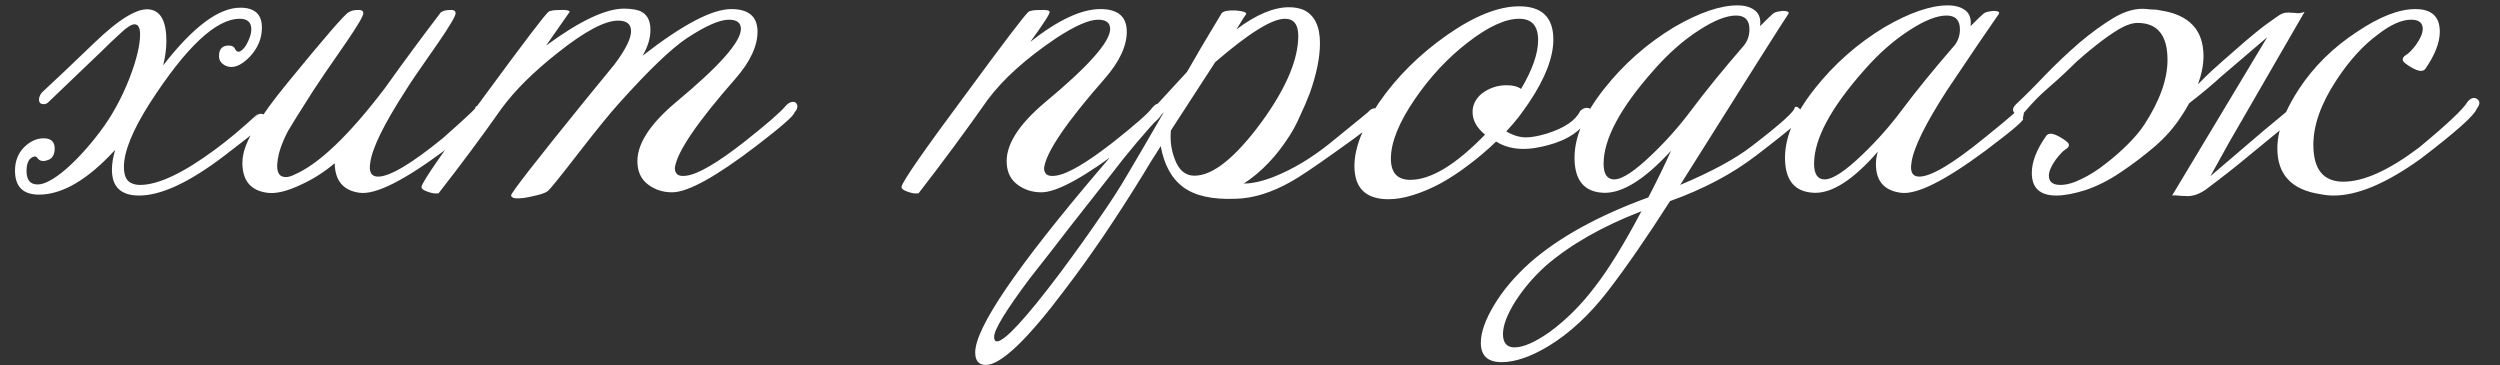 <?xml version="1.0" encoding="UTF-8"?> <svg xmlns="http://www.w3.org/2000/svg" width="130" height="19" viewBox="0 0 130 19" fill="none"><rect x="0" y="0" width="130" height="19" fill="#333333" stroke="none"/><path d="M13.764 6.4C14.132 6.176 13.42 6.752 11.628 8.128C9.836 9.488 8.372 10.168 7.236 10.168C6.292 10.168 5.82 9.72 5.82 8.824C5.82 8.52 5.876 8.176 5.988 7.792C4.564 9.344 3.244 10.12 2.028 10.12C1.196 10.12 0.78 9.704 0.78 8.872C0.78 8.392 0.932 7.992 1.236 7.672C1.556 7.352 1.9 7.192 2.268 7.192C2.652 7.192 2.844 7.368 2.844 7.72C2.844 8.008 2.748 8.2 2.556 8.296C2.268 8.424 2.06 8.392 1.932 8.2C1.884 8.136 1.82 8.12 1.74 8.152C1.5 8.232 1.38 8.48 1.38 8.896C1.38 9.36 1.572 9.592 1.956 9.592C2.308 9.592 2.788 9.336 3.396 8.824C4.004 8.296 4.604 7.64 5.196 6.856C5.804 6.056 6.316 5.128 6.732 4.072C7.1 3.112 7.284 2.352 7.284 1.792C7.284 1.44 7.188 1.264 6.996 1.264C6.836 1.264 6.596 1.416 6.276 1.72C5.956 2.008 5.636 2.312 5.316 2.632C4.468 3.448 3.532 4.344 2.508 5.32C2.444 5.384 2.364 5.416 2.268 5.416C2.108 5.416 2.028 5.336 2.028 5.176C2.028 5.064 2.076 4.944 2.172 4.816C2.748 4.288 3.66 3.424 4.908 2.224C6.22 0.96 7.188 0.384 7.812 0.496C8.372 0.592 8.652 1.136 8.652 2.128C8.652 2.528 8.596 2.952 8.484 3.4C10.036 1.4 11.372 0.4 12.492 0.4C13.244 0.4 13.62 0.744 13.62 1.432C13.62 1.992 13.412 2.496 12.996 2.944C12.532 3.424 12.116 3.584 11.748 3.424C11.508 3.312 11.388 3.144 11.388 2.92C11.388 2.552 11.556 2.368 11.892 2.368C12.068 2.368 12.18 2.432 12.228 2.56C12.292 2.672 12.372 2.712 12.468 2.68C12.628 2.6 12.764 2.44 12.876 2.2C13.004 1.944 13.068 1.72 13.068 1.528C13.068 1.16 12.868 0.976 12.468 0.976C11.236 0.976 9.676 2.44 7.788 5.368C6.892 6.776 6.444 7.88 6.444 8.68C6.444 9.128 6.572 9.408 6.828 9.52C6.956 9.584 7.108 9.616 7.284 9.616C8.228 9.616 9.532 9 11.196 7.768C11.852 7.288 12.596 6.664 13.428 5.896C13.14 6.248 13.092 6.312 13.284 6.088C13.428 5.896 13.588 5.864 13.764 5.992C13.908 6.088 13.908 6.224 13.764 6.4ZM25.06 6.04C25.14 6.088 24.484 6.688 23.092 7.84C20.98 9.408 19.516 10.136 18.7 10.024C17.852 9.912 17.42 9.4 17.404 8.488C16.876 8.936 16.3 9.304 15.676 9.592C14.94 9.944 14.348 10.088 13.9 10.024C13.036 9.912 12.604 9.392 12.604 8.464C12.604 8.32 12.62 8.176 12.652 8.032C12.796 7.248 13.548 6.024 14.908 4.36C16.844 1.992 17.916 0.752 18.124 0.64C18.252 0.56 18.404 0.52 18.58 0.52C18.788 0.504 18.892 0.56 18.892 0.688C18.892 0.832 18.596 1.336 18.004 2.2C17.06 3.56 16.492 4.392 16.3 4.696C15.564 5.848 15.124 6.552 14.98 6.808C14.66 7.416 14.476 7.952 14.428 8.416C14.364 8.944 14.508 9.208 14.86 9.208C14.988 9.208 15.132 9.168 15.292 9.088C16.572 8.544 18.148 7.04 20.02 4.576C20.932 3.296 21.9 1.984 22.924 0.64C23.052 0.56 23.204 0.52 23.38 0.52C23.588 0.504 23.692 0.56 23.692 0.688C23.692 0.832 23.396 1.336 22.804 2.2C21.86 3.544 21.292 4.376 21.1 4.696C19.964 6.456 19.348 7.712 19.252 8.464C19.172 8.944 19.308 9.184 19.66 9.184C20.268 9.184 21.388 8.52 23.02 7.192C24.396 5.976 24.948 5.448 24.676 5.608C24.74 5.528 24.828 5.488 24.94 5.488C25.132 5.488 25.228 5.568 25.228 5.728C25.228 5.824 25.172 5.928 25.06 6.04ZM41.311 5.848C41.295 6.008 40.639 6.584 39.343 7.576C37.231 9.192 35.767 10 34.951 10C34.487 10 34.079 9.872 33.727 9.616C33.375 9.36 33.183 9 33.151 8.536C33.071 7.576 33.735 6.504 35.143 5.32C37.399 3.448 38.527 2.176 38.527 1.504C38.527 1.184 38.319 1.024 37.903 1.024C37.423 1.024 36.695 1.344 35.719 1.984C34.903 2.528 33.727 3.656 32.191 5.368C31.727 5.88 30.999 6.776 30.007 8.056C29.127 9.192 28.623 9.816 28.495 9.928C28.383 10.024 28.135 10.112 27.751 10.192C27.367 10.288 27.055 10.328 26.815 10.312C26.671 10.296 26.591 10.248 26.575 10.168C26.543 10.072 27.831 8.416 30.439 5.2C30.935 4.592 31.439 3.976 31.951 3.352C32.527 2.584 32.815 2.008 32.815 1.624C32.815 1.256 32.591 1.072 32.143 1.072C31.455 1.072 30.415 1.624 29.023 2.728C27.743 3.736 26.759 4.712 26.071 5.656C25.047 7.112 23.959 8.576 22.807 10.048C22.663 10.08 22.479 10.056 22.255 9.976C22.015 9.896 21.903 9.808 21.919 9.712C21.951 9.456 23.079 7.832 25.303 4.84C27.255 2.184 28.327 0.776 28.519 0.616C28.599 0.552 28.799 0.52 29.119 0.52C29.439 0.504 29.607 0.536 29.623 0.616C29.479 0.824 29.071 1.408 28.399 2.368C30.143 1.088 31.495 0.448 32.455 0.448C32.631 0.448 32.815 0.464 33.007 0.496C33.551 0.592 33.823 0.944 33.823 1.552C33.823 1.984 33.687 2.432 33.415 2.896C35.495 1.28 37.031 0.472 38.023 0.472C38.935 0.472 39.391 0.864 39.391 1.648C39.391 2.4 39.007 3.216 38.239 4.096C36.271 6.336 35.223 7.872 35.095 8.704C35.079 8.848 35.119 8.968 35.215 9.064C35.311 9.144 35.471 9.168 35.695 9.136C36.303 9.056 37.303 8.472 38.695 7.384C39.847 6.472 40.559 5.856 40.831 5.536C40.959 5.376 41.095 5.296 41.239 5.296C41.351 5.296 41.423 5.352 41.455 5.464C41.487 5.592 41.439 5.72 41.311 5.848ZM60.392 5.92C60.456 6.032 59.84 6.584 58.544 7.576C56.432 9.192 54.968 10 54.152 10C53.688 10 53.28 9.872 52.928 9.616C52.576 9.36 52.384 9 52.352 8.536C52.272 7.576 52.936 6.504 54.344 5.32C56.6 3.448 57.728 2.176 57.728 1.504C57.728 1.184 57.52 1.024 57.104 1.024C56.624 1.024 55.896 1.344 54.92 1.984C53.352 3.04 52.168 4.104 51.368 5.176C50.232 6.792 49.032 8.416 47.768 10.048C47.624 10.08 47.44 10.056 47.216 9.976C46.976 9.896 46.864 9.808 46.88 9.712C46.912 9.456 48.04 7.832 50.264 4.84C52.216 2.184 53.288 0.776 53.48 0.616C53.56 0.552 53.76 0.52 54.08 0.52C54.4 0.504 54.568 0.536 54.584 0.616C54.6 0.712 54.264 1.232 53.576 2.176C55.016 1.04 56.232 0.472 57.224 0.472C58.136 0.472 58.592 0.864 58.592 1.648C58.592 2.4 58.208 3.216 57.44 4.096C55.472 6.336 54.424 7.872 54.296 8.704C54.28 8.848 54.32 8.968 54.416 9.064C54.512 9.144 54.672 9.168 54.896 9.136C55.504 9.056 56.504 8.472 57.896 7.384C59.048 6.472 59.72 5.88 59.912 5.608C60.04 5.448 60.176 5.368 60.32 5.368C60.432 5.368 60.504 5.424 60.536 5.536C60.568 5.664 60.52 5.792 60.392 5.92ZM71.638 6.112C71.671 6.256 70.91 6.872 69.359 7.96C68.302 8.712 67.575 9.2 67.174 9.424C66.135 10.016 65.159 10.32 64.246 10.336C63.047 10.384 62.142 10.184 61.535 9.736C60.926 9.288 60.535 8.576 60.358 7.6C60.182 7.872 60.014 8.136 59.855 8.392C59.711 8.632 59.575 8.856 59.447 9.064C58.758 10.184 58.078 11.24 57.407 12.232C56.734 13.224 56.062 14.16 55.391 15.04C53.422 17.664 52.047 18.976 51.263 18.976C50.895 18.976 50.711 18.76 50.711 18.328C50.711 17.048 52.87 13.872 57.191 8.8C57.67 8.224 58.286 7.52 59.038 6.688C59.791 5.84 60.687 4.856 61.727 3.736C62.286 2.76 62.718 2.024 63.023 1.528C63.327 1.016 63.495 0.736 63.526 0.688C63.623 0.576 63.862 0.528 64.246 0.544C64.647 0.576 64.831 0.64 64.799 0.736C64.766 0.768 64.599 1.032 64.294 1.528C65.319 0.76 66.231 0.376 67.031 0.376C67.319 0.376 67.575 0.424 67.799 0.52C68.359 0.792 68.638 1.368 68.638 2.248C68.638 2.984 68.463 3.848 68.111 4.84C67.951 5.256 67.782 5.648 67.606 6.016C67.447 6.384 67.27 6.72 67.079 7.024C66.391 8.112 65.591 8.952 64.678 9.544C65.126 9.544 65.654 9.424 66.263 9.184C67.222 8.8 68.174 8.232 69.118 7.48C70.719 6.184 71.391 5.632 71.135 5.824C71.263 5.696 71.374 5.632 71.471 5.632C71.647 5.632 71.734 5.712 71.734 5.872C71.734 5.968 71.703 6.048 71.638 6.112ZM66.814 0.976C66.142 0.976 64.934 1.728 63.191 3.232L60.886 6.784C60.839 7.296 60.903 7.784 61.078 8.248C61.286 8.84 61.63 9.136 62.111 9.136C63.071 9.136 64.239 8.2 65.615 6.328C66.879 4.584 67.51 3.096 67.51 1.864C67.51 1.272 67.278 0.976 66.814 0.976ZM60.526 5.824C59.55 6.864 58.63 7.952 57.767 9.088C57.047 10 56.343 10.896 55.654 11.776C54.967 12.672 54.263 13.576 53.542 14.488C52.31 16.136 51.694 17.144 51.694 17.512C51.694 17.672 51.742 17.752 51.839 17.752C52.239 17.752 53.327 16.576 55.102 14.224C55.886 13.168 56.575 12.208 57.166 11.344C57.758 10.496 58.263 9.712 58.678 8.992C58.855 8.688 59.094 8.28 59.398 7.768C59.703 7.24 60.078 6.592 60.526 5.824ZM82.67 6.064C82.254 6.784 81.526 7.28 80.486 7.552C80.006 7.68 79.59 7.744 79.238 7.744C78.678 7.744 78.198 7.616 77.798 7.36C77.334 7.808 76.854 8.216 76.358 8.584C75.878 8.952 75.39 9.272 74.894 9.544C74.414 9.8 73.942 10 73.478 10.144C73.014 10.288 72.59 10.36 72.206 10.36C71.022 10.36 70.43 9.784 70.43 8.632C70.43 7.704 70.854 6.608 71.702 5.344C72.63 4 73.814 2.824 75.254 1.816C76.678 0.824 77.926 0.328 78.998 0.328C80.182 0.328 80.774 0.904 80.774 2.056C80.774 2.984 80.35 4.08 79.502 5.344C79.326 5.6 79.142 5.856 78.95 6.112C78.758 6.352 78.55 6.592 78.326 6.832C78.678 7.04 79.022 7.144 79.358 7.144C79.63 7.144 79.982 7.08 80.414 6.952C81.342 6.664 81.926 6.272 82.166 5.776C82.278 5.664 82.39 5.608 82.502 5.608C82.678 5.608 82.766 5.688 82.766 5.848C82.766 5.928 82.734 6 82.67 6.064ZM79.094 4.624C79.686 3.632 79.982 2.784 79.982 2.08C79.982 1.344 79.654 0.976 78.998 0.976C78.278 0.976 77.39 1.384 76.334 2.2C75.294 3 74.374 3.984 73.574 5.152C72.742 6.368 72.326 7.4 72.326 8.248C72.326 8.984 72.662 9.352 73.334 9.352C74.406 9.352 75.702 8.568 77.222 7C76.79 6.648 76.574 6.256 76.574 5.824C76.574 5.456 76.734 5.136 77.054 4.864C77.438 4.576 77.87 4.432 78.35 4.432C78.67 4.432 78.918 4.496 79.094 4.624ZM93.779 5.92C94.115 5.856 93.299 6.576 91.331 8.08C90.083 9.04 88.587 9.832 86.843 10.456C85.659 12.312 84.587 13.864 83.627 15.112C82.667 16.36 81.635 17.32 80.531 17.992C79.603 18.552 78.787 18.832 78.083 18.832C77.363 18.832 77.003 18.496 77.003 17.824C77.003 17.28 77.235 16.624 77.699 15.856C78.147 15.104 78.771 14.368 79.571 13.648C81.075 12.336 83.123 11.208 85.715 10.264C86.211 9.304 86.603 8.496 86.891 7.84C85.515 9.344 84.339 10.072 83.363 10.024C82.371 9.976 81.875 9.368 81.875 8.2C81.875 7.112 82.387 5.92 83.411 4.624C84.435 3.328 85.651 2.256 87.059 1.408C88.355 0.656 89.451 0.28 90.347 0.28C90.731 0.28 91.035 0.368 91.259 0.544C91.483 0.72 91.571 0.992 91.523 1.36C91.891 0.992 92.115 0.776 92.195 0.712C92.275 0.648 92.387 0.608 92.531 0.592C92.691 0.56 92.819 0.56 92.915 0.592C93.011 0.608 93.035 0.656 92.987 0.736C92.763 1.056 90.891 4.016 87.371 9.616C89.003 8.928 90.243 8.256 91.091 7.6C92.595 6.448 93.339 5.776 93.323 5.584C93.419 5.488 93.571 5.6 93.779 5.92ZM90.683 2.368C90.875 2.128 90.971 1.848 90.971 1.528C90.971 1.048 90.739 0.808 90.275 0.808C89.779 0.808 89.147 1.056 88.379 1.552C87.547 2.08 86.747 2.784 85.979 3.664C84.251 5.616 83.387 7.232 83.387 8.512C83.387 9.056 83.571 9.328 83.939 9.328C84.355 9.328 85.011 8.896 85.907 8.032C86.659 7.312 87.339 6.544 87.947 5.728C88.715 4.704 89.627 3.584 90.683 2.368ZM85.355 10.984C83.323 11.768 81.667 12.712 80.387 13.816C79.763 14.376 79.235 14.992 78.803 15.664C78.371 16.352 78.155 16.92 78.155 17.368C78.155 17.832 78.355 18.064 78.755 18.064C79.219 18.064 79.835 17.792 80.603 17.248C81.451 16.624 82.227 15.848 82.931 14.92C83.651 13.992 84.459 12.68 85.355 10.984ZM105.18 6.16C105.356 6.176 104.708 6.736 103.236 7.84C101.124 9.408 99.66 10.136 98.844 10.024C97.98 9.912 97.548 9.416 97.548 8.536C97.548 8.328 97.58 8.112 97.644 7.888C96.364 9.36 95.252 10.072 94.308 10.024C93.316 9.976 92.82 9.368 92.82 8.2C92.82 7.112 93.332 5.92 94.356 4.624C95.38 3.328 96.596 2.256 98.004 1.408C99.3 0.656 100.396 0.28 101.292 0.28C101.676 0.28 101.98 0.368 102.204 0.544C102.428 0.72 102.516 0.992 102.468 1.36C102.836 0.992 103.06 0.776 103.14 0.712C103.22 0.648 103.332 0.608 103.476 0.592C103.636 0.56 103.764 0.56 103.86 0.592C103.956 0.608 103.98 0.656 103.932 0.736C103.404 1.488 102.508 2.808 101.244 4.696C100.108 6.456 99.492 7.712 99.396 8.464C99.316 8.944 99.452 9.184 99.804 9.184C100.412 9.184 101.532 8.52 103.164 7.192C104.62 6.024 105.164 5.536 104.796 5.728C104.86 5.648 104.948 5.608 105.06 5.608C105.252 5.608 105.292 5.792 105.18 6.16ZM101.628 2.368C101.82 2.128 101.916 1.848 101.916 1.528C101.916 1.048 101.684 0.808 101.22 0.808C100.724 0.808 100.092 1.056 99.324 1.552C98.492 2.08 97.692 2.784 96.924 3.664C95.196 5.616 94.332 7.232 94.332 8.512C94.332 9.056 94.516 9.328 94.884 9.328C95.3 9.328 95.956 8.896 96.852 8.032C97.604 7.312 98.284 6.544 98.892 5.728C99.66 4.704 100.572 3.584 101.628 2.368ZM115.926 7.384L114.942 9.16L117.75 6.76C117.814 6.712 117.95 6.6 118.158 6.424C118.366 6.248 118.606 6.048 118.878 5.824C119.054 5.44 119.278 5.04 119.55 4.624C120.318 3.456 121.326 2.464 122.574 1.648C123.742 0.864 124.75 0.472 125.598 0.472C126.446 0.472 126.87 0.864 126.87 1.648C126.87 2.208 126.622 2.848 126.126 3.568C126.078 3.648 125.99 3.688 125.862 3.688C125.718 3.672 125.542 3.6 125.334 3.472C125.126 3.344 124.998 3.24 124.95 3.16C124.918 3.048 124.966 2.952 125.094 2.872C125.238 2.792 125.414 2.616 125.622 2.344C125.862 2.008 125.982 1.728 125.982 1.504C125.982 1.184 125.782 1.024 125.382 1.024C124.886 1.024 124.31 1.28 123.654 1.792C122.886 2.352 122.166 3.144 121.494 4.168C120.694 5.384 120.294 6.504 120.294 7.528C120.294 8.808 120.814 9.448 121.854 9.448C122.91 9.448 124.222 8.856 125.79 7.672C127.262 6.456 128.102 5.664 128.31 5.296C128.486 5.088 128.654 5.04 128.814 5.152C128.974 5.264 128.966 5.432 128.79 5.656C128.678 5.992 127.71 6.856 125.886 8.248C124.11 9.528 122.598 10.168 121.35 10.168C121.126 10.168 120.894 10.144 120.654 10.096C119.166 9.872 118.422 9.08 118.422 7.72C118.422 7.416 118.462 7.104 118.542 6.784C118.158 7.104 117.622 7.544 116.934 8.104C116.262 8.664 115.518 9.248 114.702 9.856C114.494 10 114.302 10.096 114.126 10.144C113.95 10.192 113.79 10.208 113.646 10.192C113.502 10.192 113.366 10.184 113.238 10.168C113.126 10.152 113.03 10.152 112.95 10.168L117.894 1.936L115.422 4.048C115.342 4.128 115.142 4.304 114.822 4.576C114.518 4.832 114.19 5.096 113.838 5.368C113.71 5.608 113.574 5.832 113.43 6.04C113.062 6.616 112.598 7.144 112.038 7.624C111.478 8.104 110.886 8.552 110.262 8.968C109.67 9.368 109.07 9.672 108.462 9.88C107.854 10.072 107.342 10.168 106.926 10.168C106.078 10.168 105.654 9.776 105.654 8.992C105.654 8.416 105.902 7.776 106.398 7.072C106.446 6.992 106.534 6.952 106.662 6.952C106.806 6.968 106.982 7.04 107.19 7.168C107.398 7.296 107.526 7.4 107.574 7.48C107.606 7.592 107.55 7.688 107.406 7.768C107.278 7.848 107.11 8.024 106.902 8.296C106.662 8.632 106.542 8.912 106.542 9.136C106.542 9.456 106.742 9.616 107.142 9.616C107.462 9.616 107.83 9.512 108.246 9.304C108.678 9.096 109.094 8.832 109.494 8.512C109.91 8.192 110.294 7.856 110.646 7.504C111.014 7.136 111.302 6.792 111.51 6.472C112.31 5.24 112.71 4.12 112.71 3.112C112.71 1.832 112.19 1.192 111.15 1.192C110.878 1.192 110.55 1.304 110.166 1.528C109.798 1.752 109.422 2.016 109.038 2.32C108.67 2.608 108.326 2.896 108.006 3.184C107.702 3.472 107.486 3.68 107.358 3.808C107.086 4.064 106.774 4.344 106.422 4.648C106.086 4.936 105.718 5.312 105.318 5.776C105.142 6 104.974 6.048 104.814 5.92C104.622 5.792 104.63 5.624 104.838 5.416C105.286 5 105.79 4.496 106.35 3.904C106.926 3.312 107.518 2.752 108.126 2.224C108.75 1.696 109.358 1.256 109.95 0.904C110.558 0.552 111.126 0.408 111.654 0.472C111.766 0.488 111.878 0.496 111.99 0.496C112.102 0.496 112.222 0.512 112.35 0.544C113.838 0.768 114.582 1.56 114.582 2.92C114.582 3.368 114.486 3.856 114.294 4.384C114.422 4.256 114.558 4.12 114.702 3.976C114.846 3.832 114.982 3.704 115.11 3.592C115.206 3.512 115.358 3.376 115.566 3.184C115.79 2.992 116.046 2.768 116.334 2.512C116.622 2.256 116.942 1.984 117.294 1.696C117.646 1.408 118.022 1.128 118.422 0.856C118.582 0.744 118.718 0.68 118.83 0.664C118.958 0.648 119.07 0.648 119.166 0.664C119.278 0.664 119.382 0.672 119.478 0.688C119.59 0.688 119.71 0.664 119.838 0.616L115.926 7.384Z" fill="white"></path></svg> 